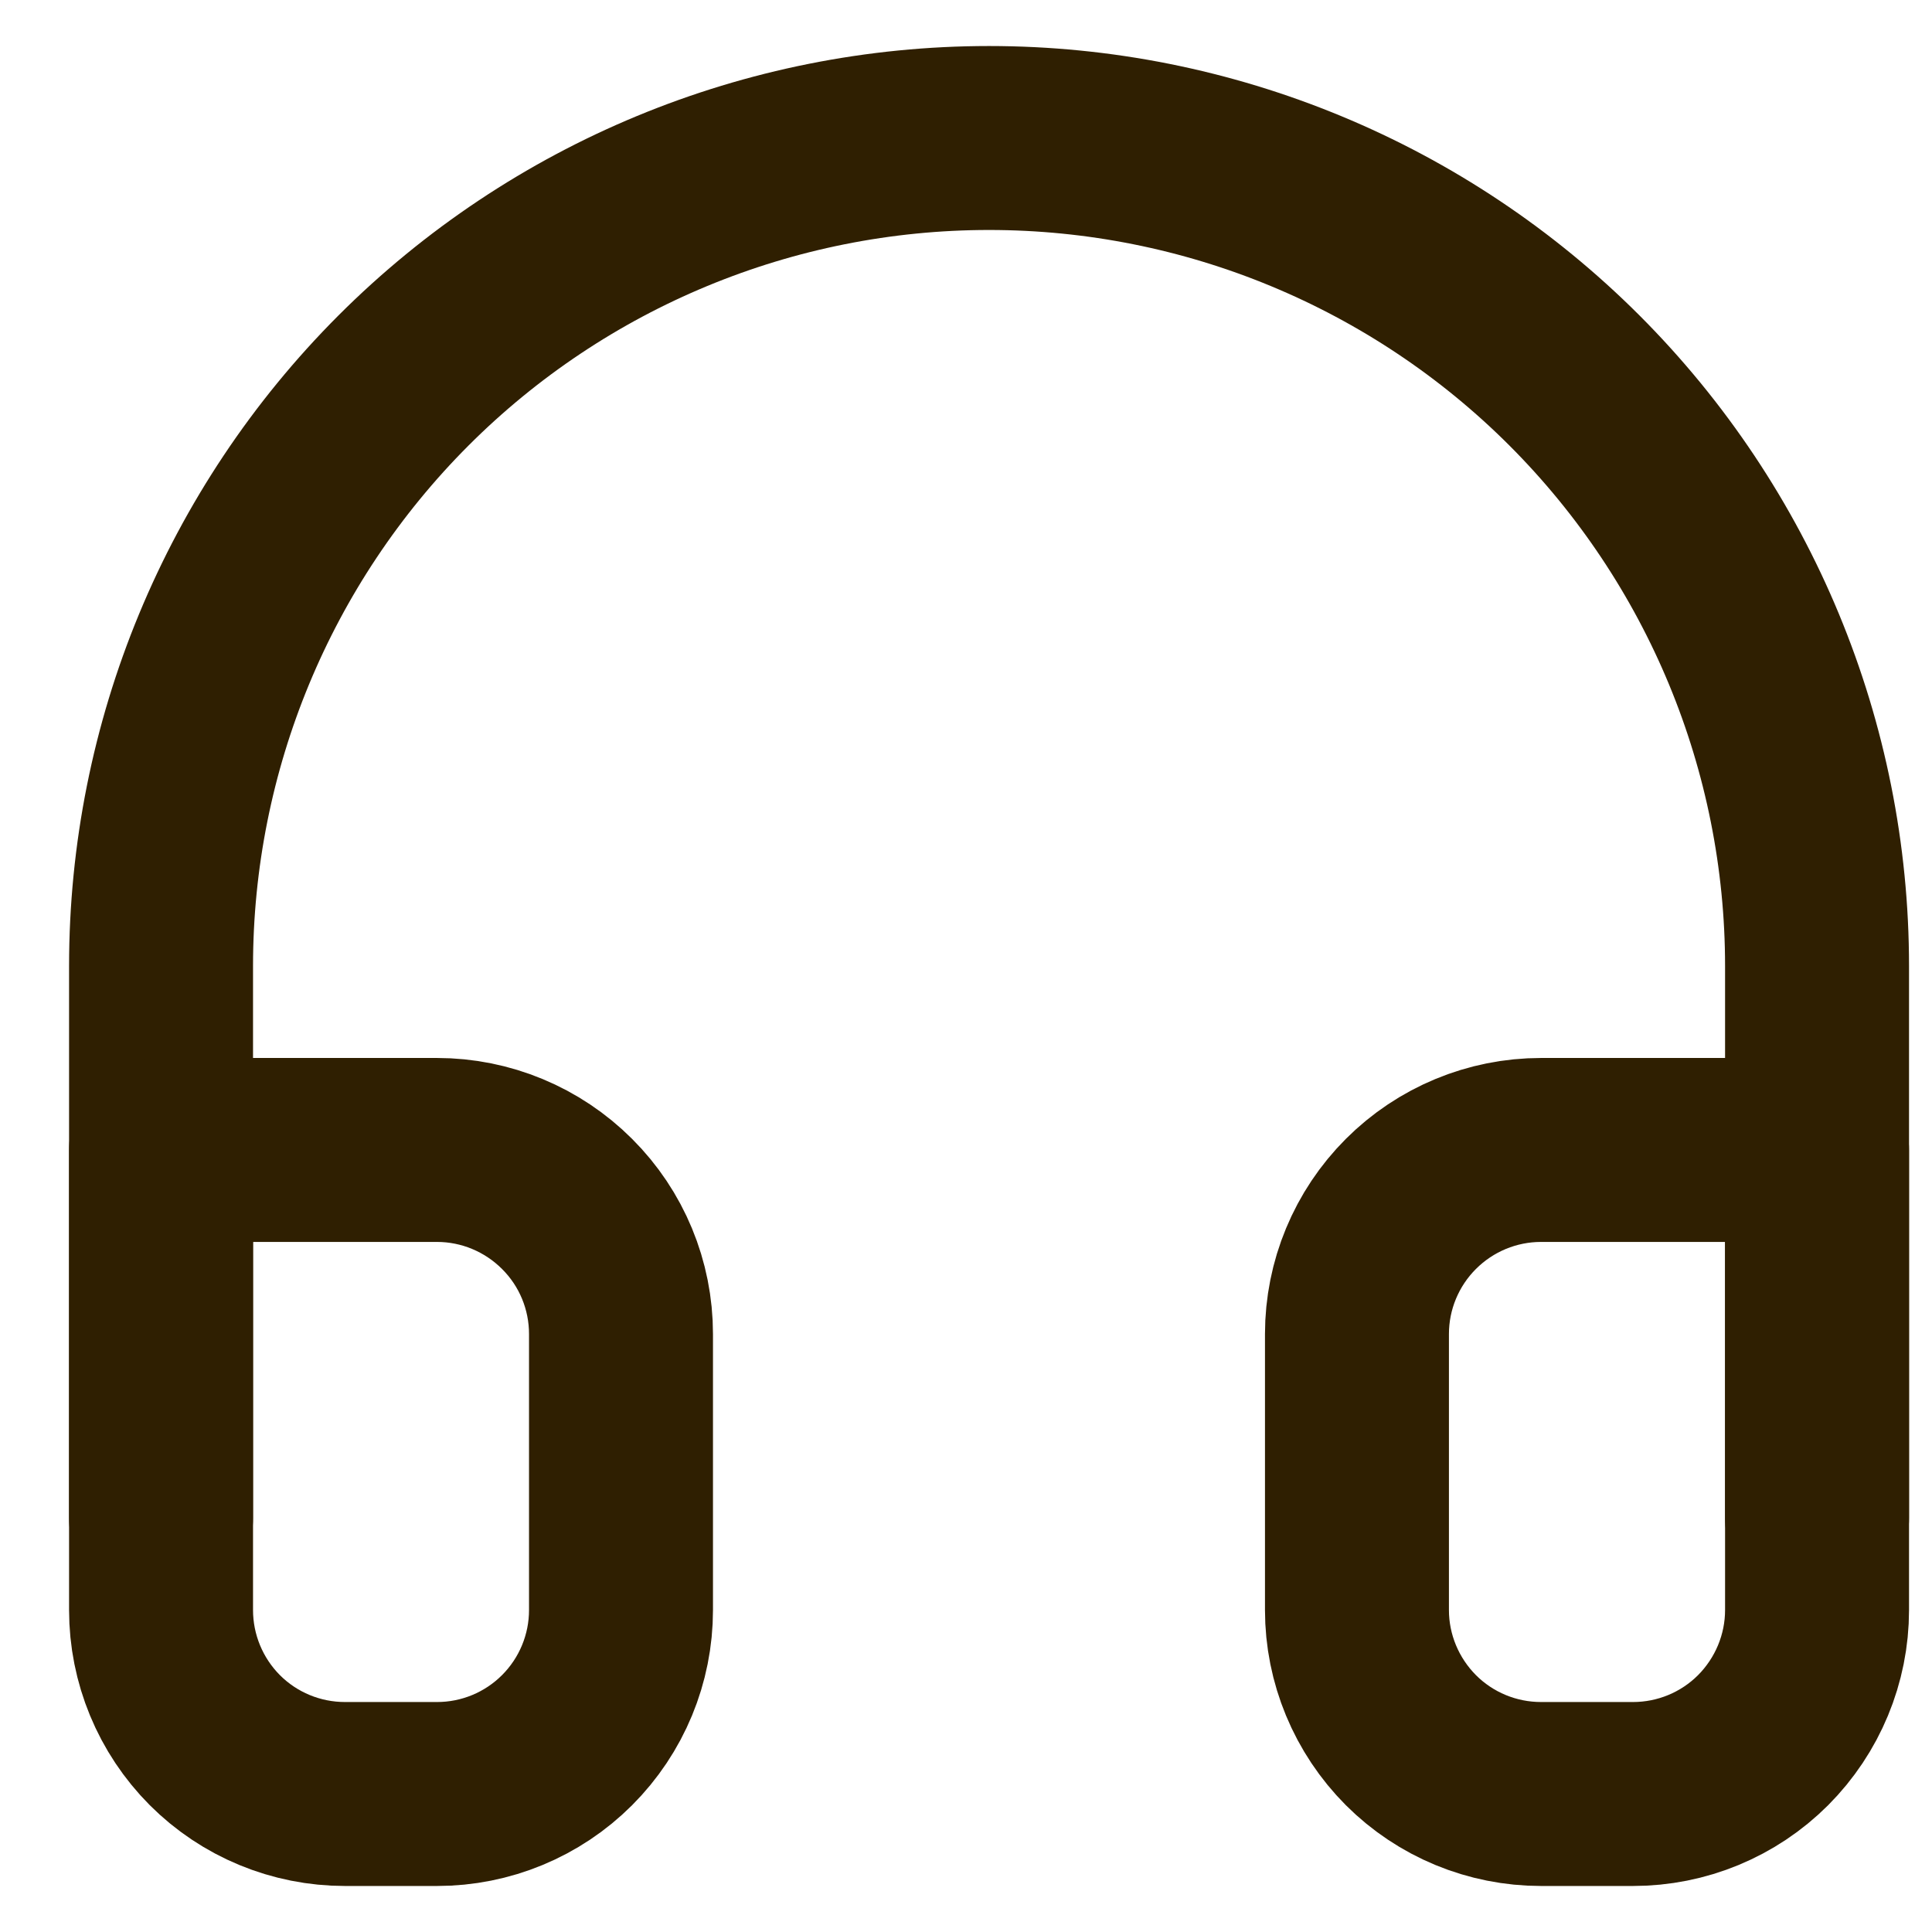 <svg width="14" height="14" viewBox="0 0 14 14" fill="none" xmlns="http://www.w3.org/2000/svg">
<path d="M1.167 11V7C1.167 5.409 1.799 3.883 2.924 2.757C4.049 1.632 5.575 1 7.167 1C8.758 1 10.284 1.632 11.409 2.757C12.534 3.883 13.167 5.409 13.167 7V11" stroke="#2F1F01" stroke-width="1.333" stroke-linecap="round" stroke-linejoin="round"/>
<path d="M13.167 11.667C13.167 12.02 13.026 12.359 12.776 12.61C12.526 12.86 12.187 13 11.833 13H11.167C10.813 13 10.474 12.86 10.224 12.61C9.974 12.359 9.833 12.02 9.833 11.667V9.667C9.833 9.313 9.974 8.974 10.224 8.724C10.474 8.474 10.813 8.333 11.167 8.333H13.167V11.667ZM1.167 11.667C1.167 12.02 1.307 12.359 1.557 12.61C1.807 12.86 2.146 13 2.5 13H3.167C3.52 13 3.859 12.86 4.109 12.61C4.36 12.359 4.5 12.02 4.5 11.667V9.667C4.5 9.313 4.36 8.974 4.109 8.724C3.859 8.474 3.52 8.333 3.167 8.333H1.167V11.667Z" stroke="#2F1F01" stroke-width="1.333" stroke-linecap="round" stroke-linejoin="round"/>
</svg>
